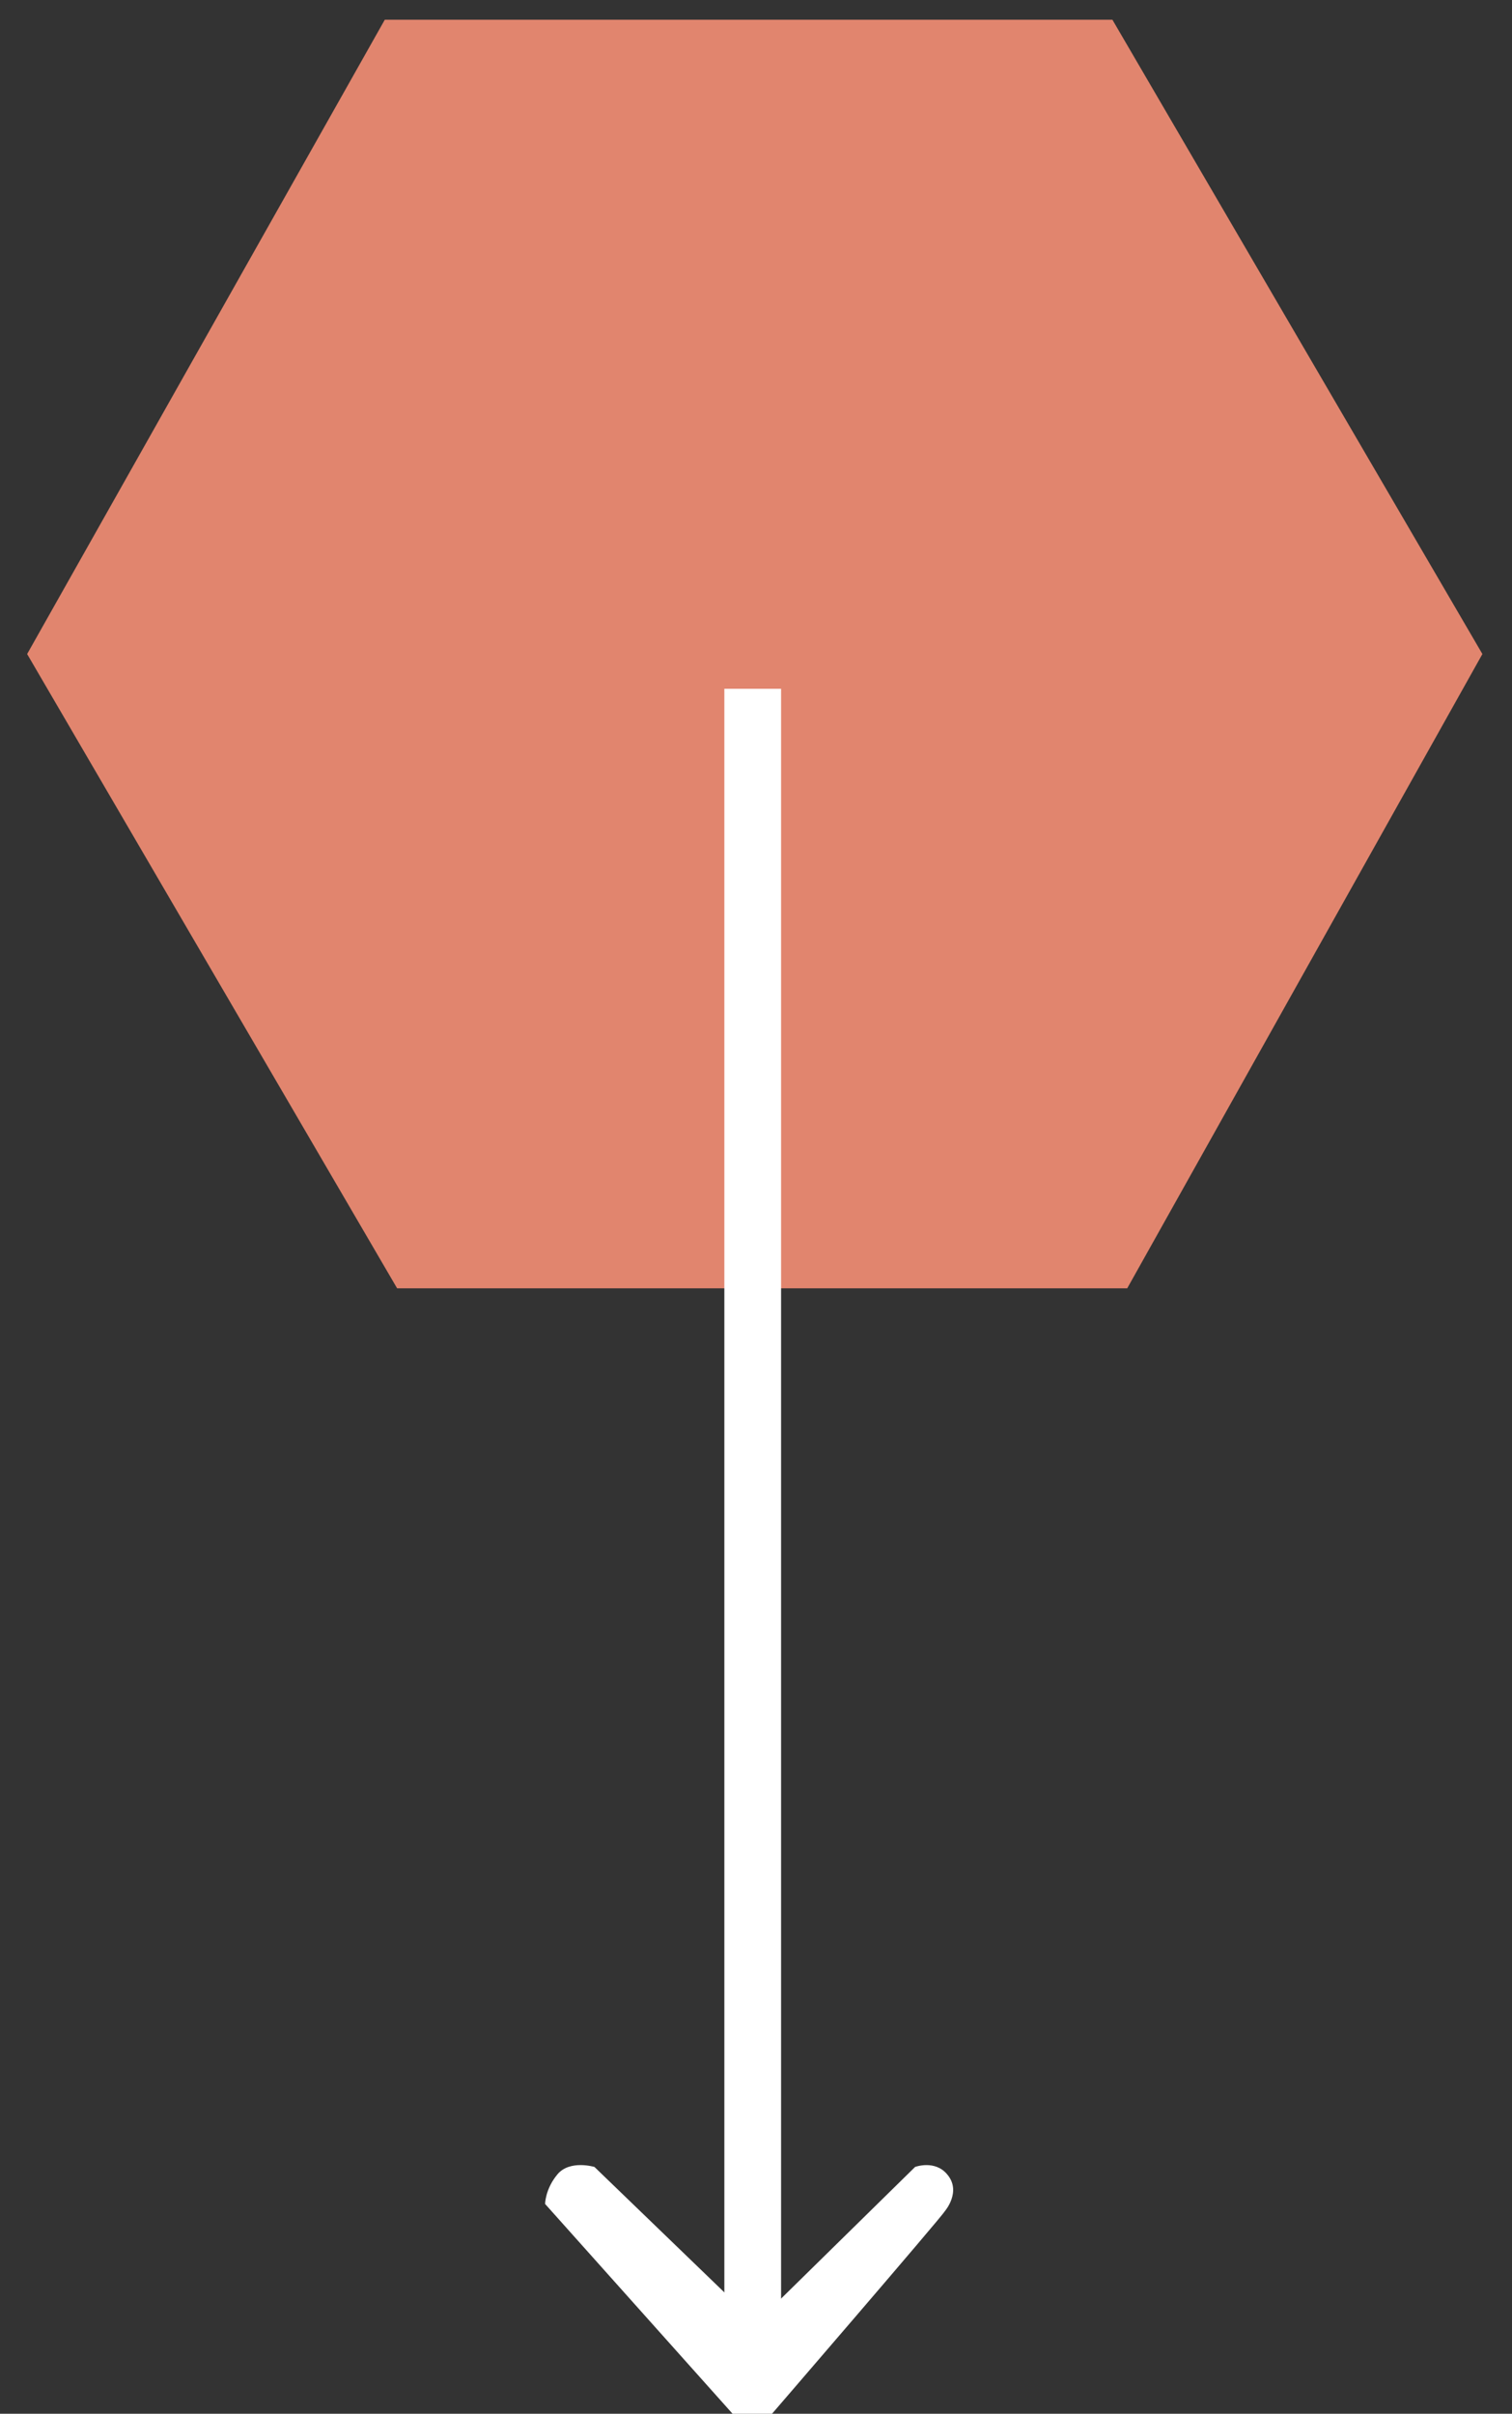 <?xml version="1.0" encoding="UTF-8"?> <!-- Generator: Adobe Illustrator 26.0.1, SVG Export Plug-In . SVG Version: 6.00 Build 0) --> <svg xmlns="http://www.w3.org/2000/svg" xmlns:xlink="http://www.w3.org/1999/xlink" version="1.1" id="Layer_1" x="0px" y="0px" viewBox="0 0 61.3 97.8" style="enable-background:new 0 0 61.3 97.8;" xml:space="preserve"><rect x="0" y="0" width="61.3" height="97.8" fill="#333333" stroke="none"/> <style type="text/css"> .st0{fill:#E1856E;} .st1{fill:#FFFFFF;} </style> <polygon class="st0" points="1.1,26.5 15.6,0.8 45.1,0.8 60.1,26.5 45.7,52.2 16.1,52.2 "></polygon> <rect x="-3.5" y="60.8" transform="matrix(-1.836970e-16 1 -1 -1.836970e-16 92.467 31.408)" class="st1" width="68.1" height="2.3"></rect> <path class="st1" d="M38.3,89.6c-0.1,0.2-7,8.2-7,8.2h-1.6l-7.6-8.5c0,0,0-0.6,0.5-1.2c0.5-0.6,1.5-0.3,1.5-0.3l5.7,5.5l1.8-0.1 l5.5-5.4c0,0,0.8-0.3,1.3,0.3C39,88.8,38.3,89.6,38.3,89.6z"></path> </svg> 